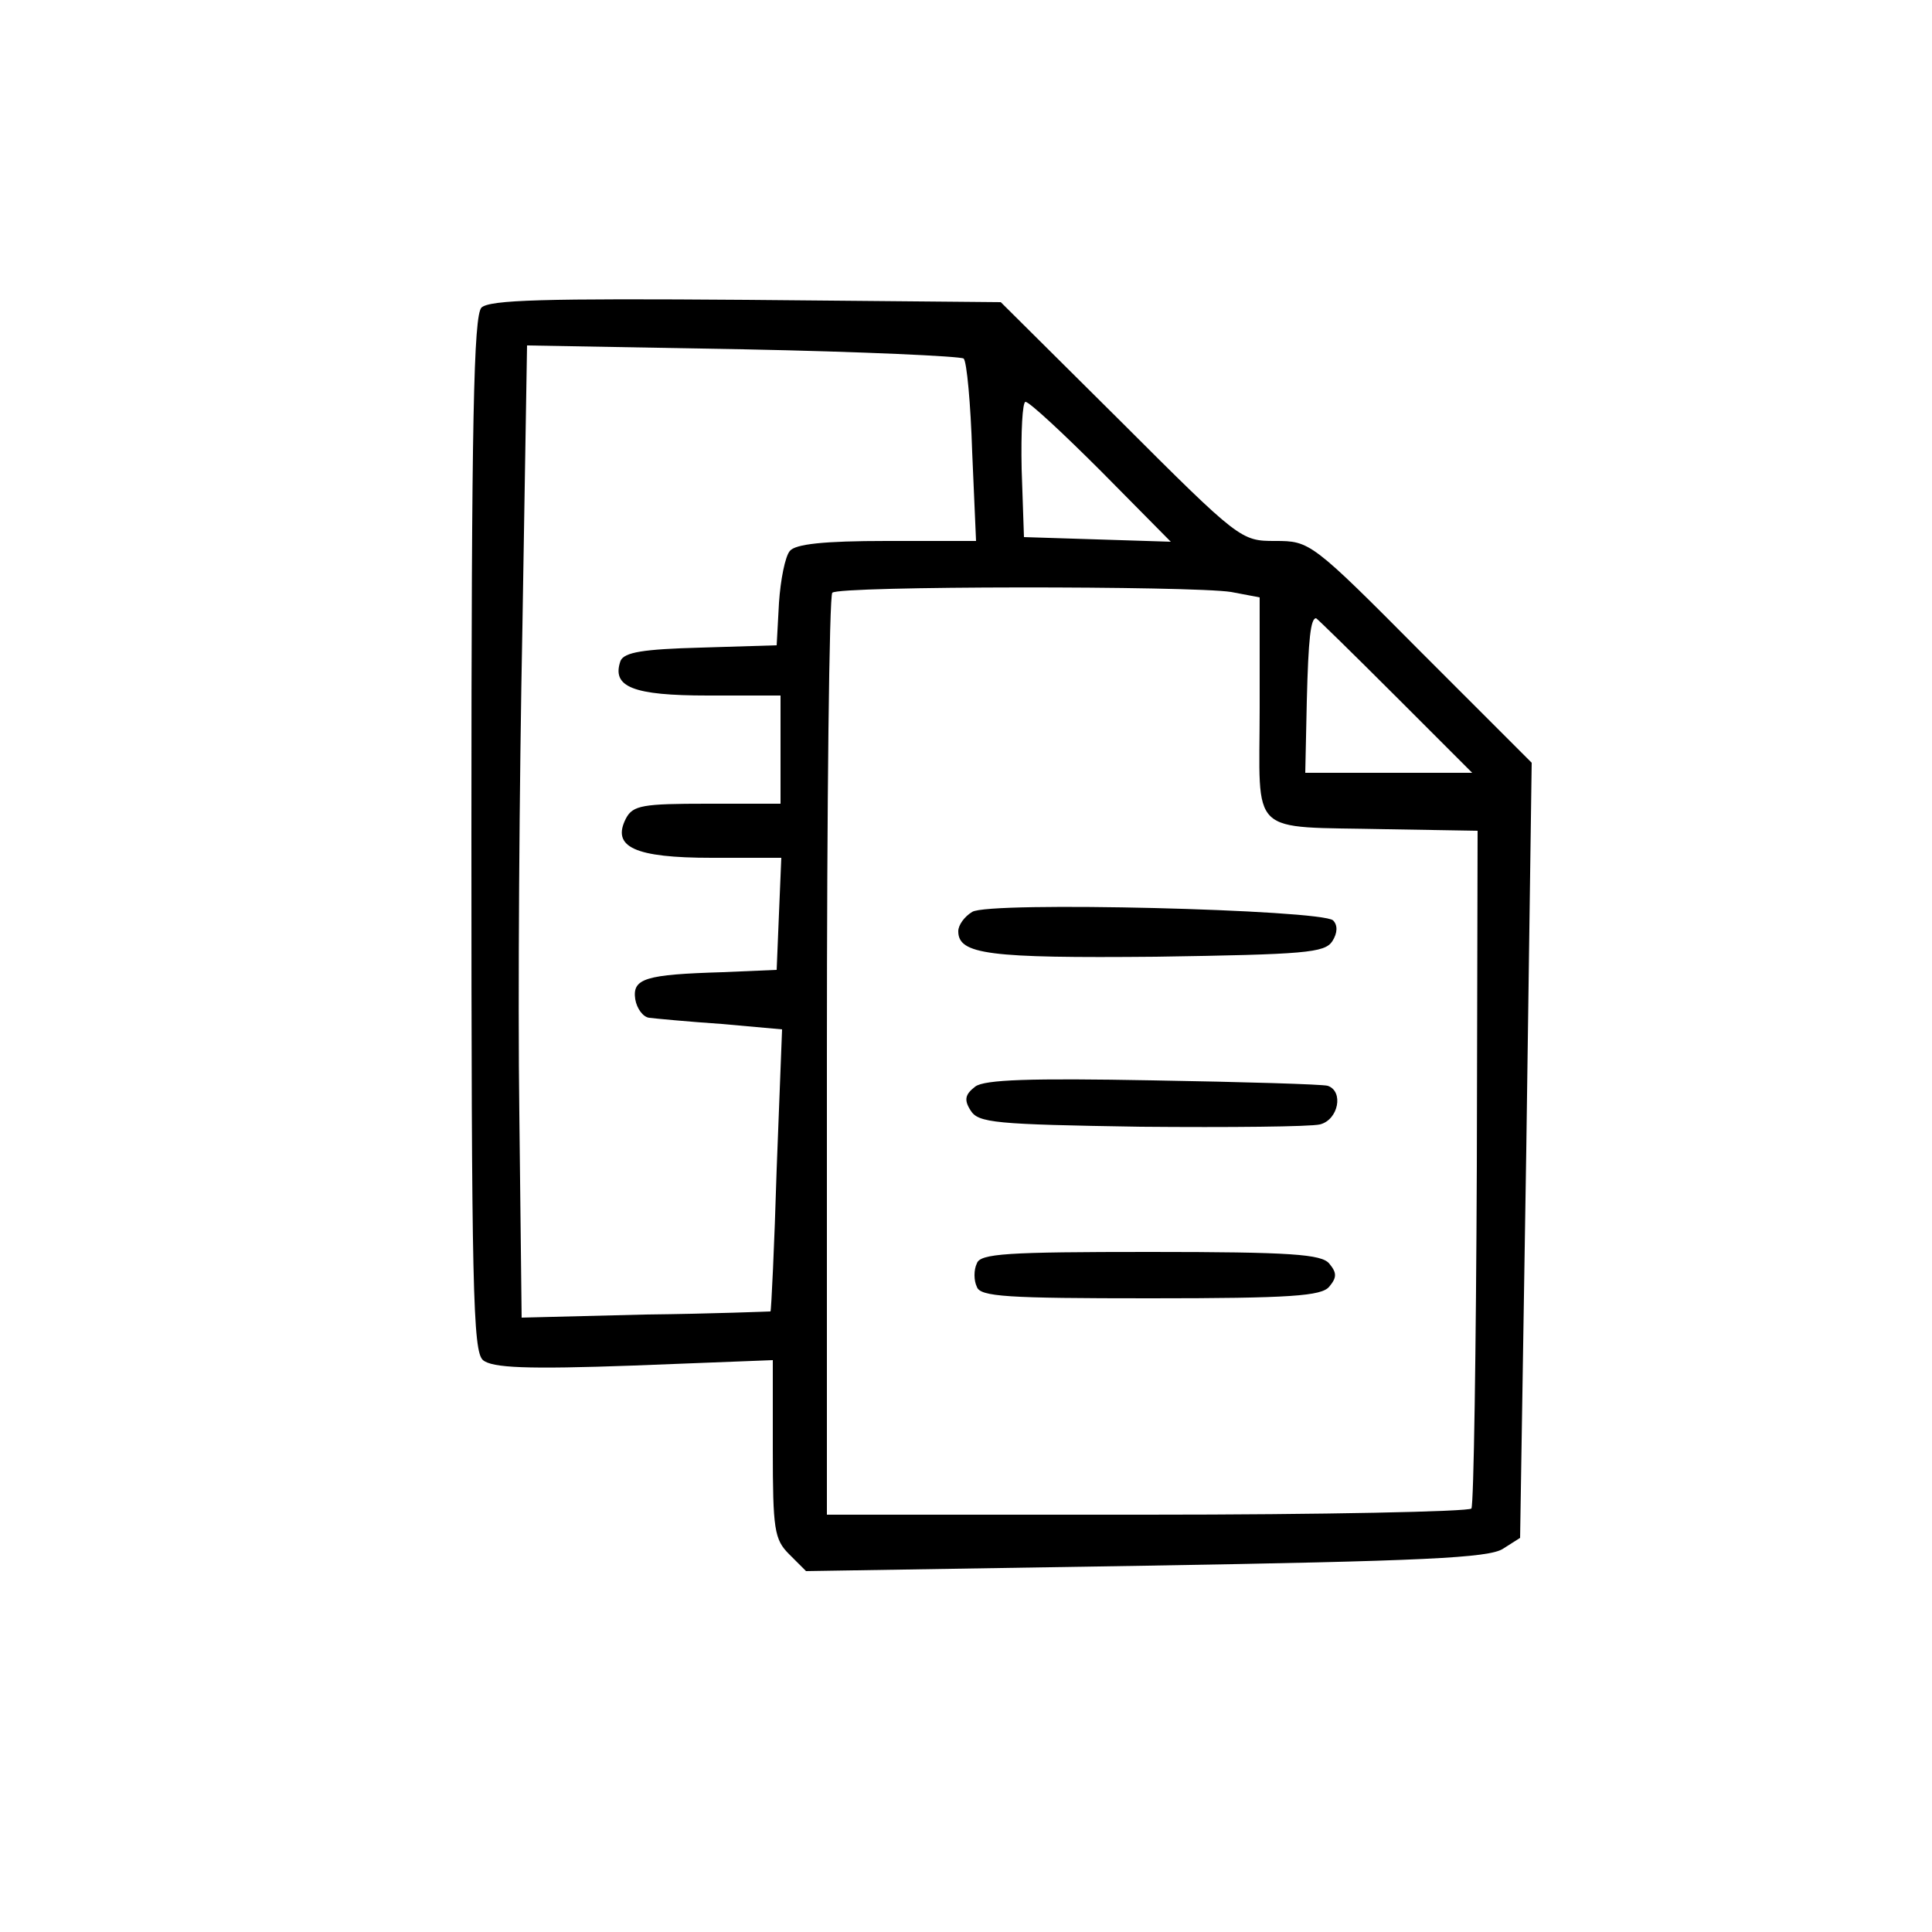 <?xml version="1.0" standalone="no"?>
<!DOCTYPE svg PUBLIC "-//W3C//DTD SVG 20010904//EN"
 "http://www.w3.org/TR/2001/REC-SVG-20010904/DTD/svg10.dtd">
<svg version="1.0" xmlns="http://www.w3.org/2000/svg"
 width="250pt" height="250pt" viewBox="0 0 250 250"
 preserveAspectRatio="xMidYMid meet">
<g transform="translate(0,250) scale(0.1,-0.1)"
fill="#000000" stroke="none">
<path d="M623 2102 c-10 -11 -13 -141 -13 -681 0 -590 2 -670 15 -681 12 -10
56 -12 195 -7 l180 7 0 -115 c0 -104 2 -117 21 -136 l22 -22 440 7 c358 6 444
10 462 22 l22 14 8 502 7 501 -143 143 c-142 143 -144 144 -189 144 -44 0 -46
1 -200 155 l-155 154 -329 3 c-263 2 -332 0 -343 -10z m624 -66 c4 -4 9 -58
11 -121 l5 -115 -116 0 c-81 0 -118 -4 -125 -13 -6 -7 -12 -37 -14 -67 l-3
-55 -98 -3 c-75 -2 -99 -6 -104 -17 -12 -34 16 -45 113 -45 l94 0 0 -70 0 -70
-95 0 c-83 0 -96 -2 -105 -19 -19 -37 11 -51 111 -51 l90 0 -3 -72 -3 -73 -70
-3 c-100 -3 -117 -8 -113 -35 2 -12 10 -23 18 -24 8 -1 50 -5 94 -8 l78 -7 -7
-181 c-3 -100 -7 -183 -8 -184 -1 0 -74 -3 -162 -4 l-160 -4 -3 265 c-2 146 0
429 4 629 l6 364 280 -5 c153 -3 282 -9 285 -12z m178 -146 l90 -91 -95 3 -95
3 -3 88 c-1 48 1 87 5 87 5 0 49 -41 98 -90z m168 -156 l37 -7 0 -143 c0 -169
-17 -153 164 -157 l118 -2 -1 -434 c-1 -239 -4 -438 -7 -443 -3 -4 -192 -8
-420 -8 l-414 0 0 593 c0 327 3 597 7 600 8 9 465 9 516 1z m212 -134 l100
-100 -108 0 -108 0 2 93 c2 81 5 107 12 107 1 0 47 -45 102 -100z"/>
<path d="M1258 1320 c-10 -6 -18 -17 -18 -25 0 -30 39 -35 256 -33 193 3 218
5 228 20 7 11 7 21 1 27 -15 14 -446 25 -467 11z"/>
<path d="M1262 1094 c-13 -10 -15 -17 -6 -31 10 -16 31 -18 220 -21 115 -1
219 0 232 3 24 6 31 43 10 50 -7 2 -109 5 -226 7 -159 3 -218 1 -230 -8z"/>
<path d="M1264 865 c-4 -8 -4 -22 0 -30 4 -13 39 -15 224 -15 183 0 222 3 232
15 10 12 10 18 0 30 -10 12 -49 15 -232 15 -185 0 -220 -2 -224 -15z"/>
</g>
</svg>
